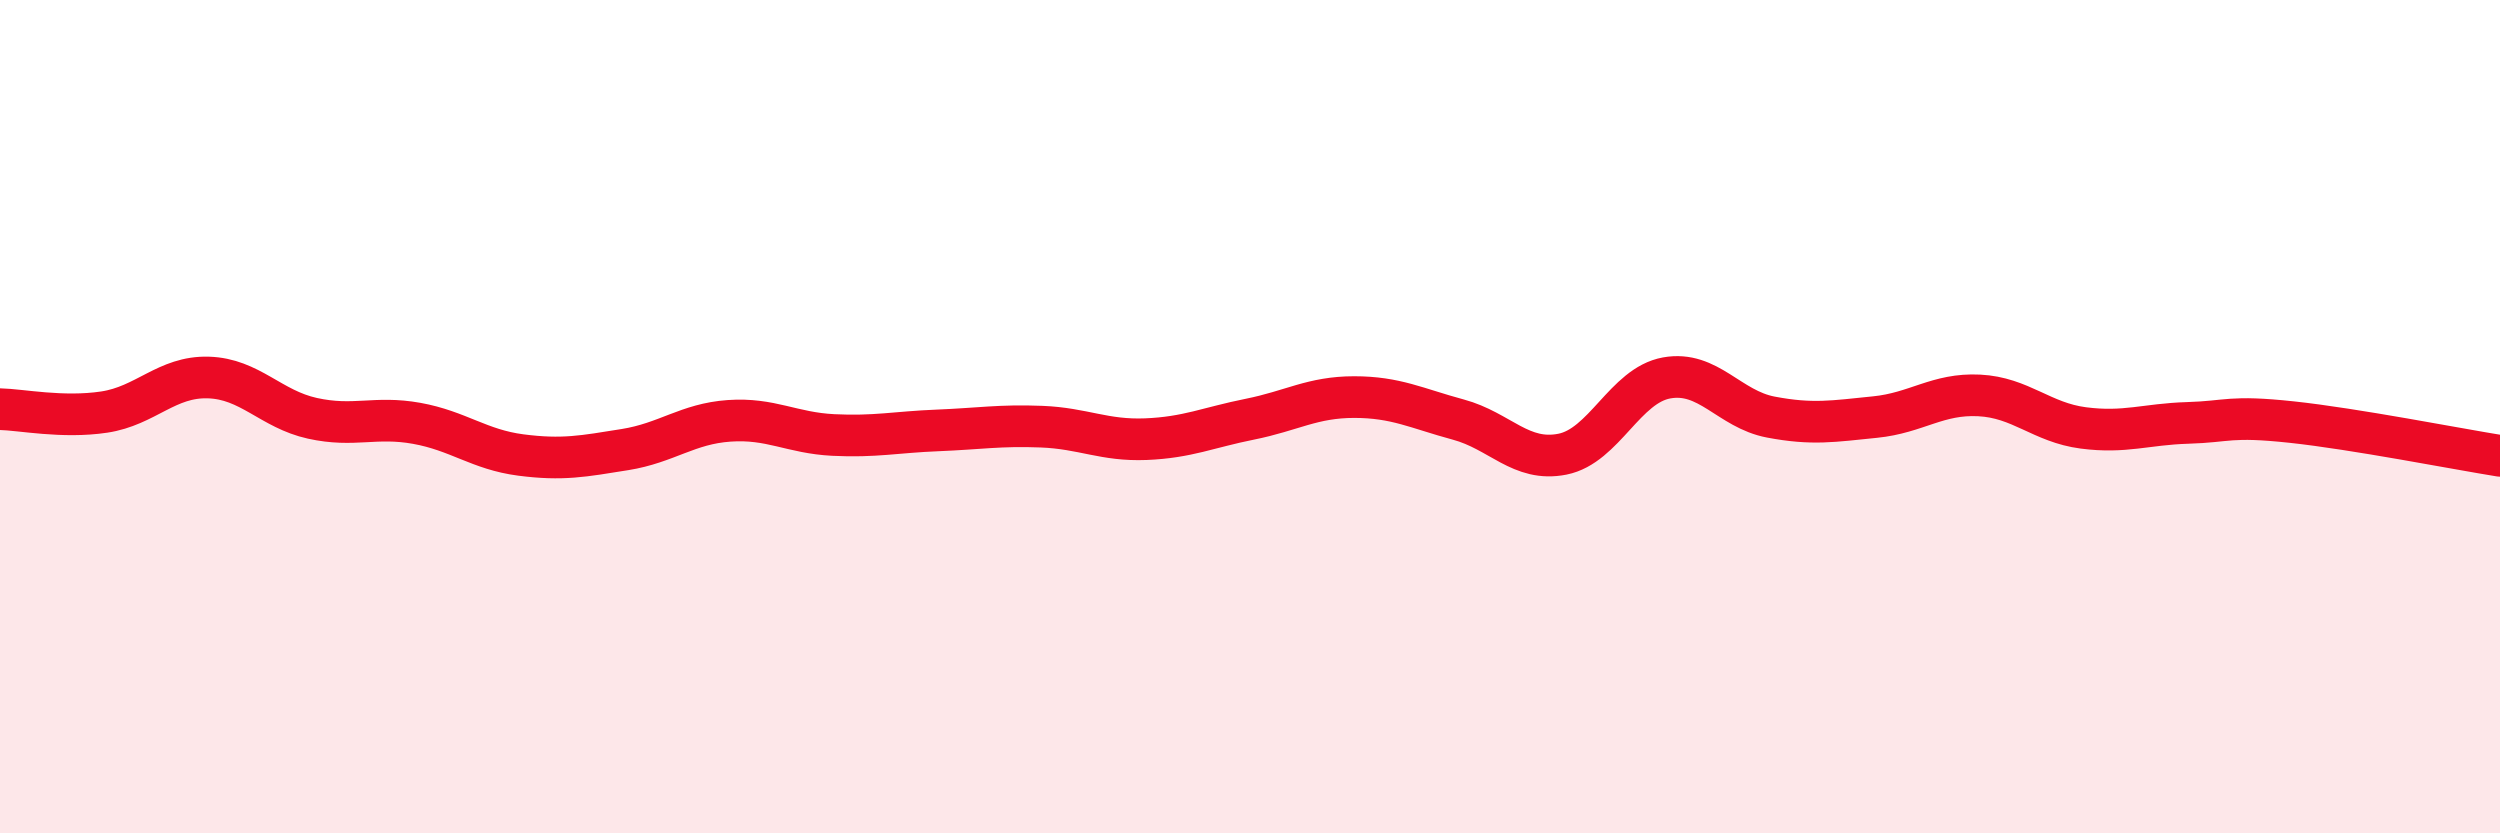 
    <svg width="60" height="20" viewBox="0 0 60 20" xmlns="http://www.w3.org/2000/svg">
      <path
        d="M 0,9.82 C 0.5,9.83 1.5,10.04 2.5,9.89 C 3.5,9.74 4,9.03 5,9.06 C 6,9.09 6.5,9.82 7.5,10.04 C 8.5,10.26 9,9.98 10,10.16 C 11,10.34 11.5,10.79 12.5,10.92 C 13.5,11.05 14,10.95 15,10.79 C 16,10.63 16.5,10.17 17.5,10.1 C 18.5,10.03 19,10.39 20,10.44 C 21,10.49 21.5,10.37 22.5,10.33 C 23.5,10.29 24,10.2 25,10.24 C 26,10.28 26.5,10.58 27.5,10.54 C 28.5,10.5 29,10.26 30,10.06 C 31,9.86 31.5,9.53 32.5,9.53 C 33.5,9.53 34,9.8 35,10.07 C 36,10.34 36.5,11.1 37.5,10.9 C 38.5,10.7 39,9.25 40,9.07 C 41,8.89 41.5,9.82 42.5,10.01 C 43.5,10.2 44,10.11 45,10.01 C 46,9.91 46.5,9.44 47.5,9.49 C 48.5,9.54 49,10.14 50,10.27 C 51,10.4 51.5,10.18 52.5,10.15 C 53.5,10.12 53.5,9.97 55,10.13 C 56.5,10.29 59,10.78 60,10.94L60 20L0 20Z"
        fill="#EB0A25"
        opacity="0.1"
        stroke-linecap="round"
        stroke-linejoin="round"
      />
      <path
        d="M 0,9.82 C 0.5,9.83 1.5,10.04 2.5,9.89 C 3.5,9.74 4,9.03 5,9.06 C 6,9.09 6.5,9.82 7.5,10.04 C 8.5,10.26 9,9.98 10,10.16 C 11,10.34 11.5,10.79 12.5,10.92 C 13.5,11.05 14,10.95 15,10.79 C 16,10.63 16.5,10.17 17.5,10.1 C 18.5,10.03 19,10.39 20,10.44 C 21,10.49 21.5,10.37 22.5,10.33 C 23.5,10.29 24,10.2 25,10.24 C 26,10.28 26.5,10.58 27.5,10.54 C 28.5,10.5 29,10.26 30,10.06 C 31,9.86 31.5,9.53 32.5,9.53 C 33.5,9.53 34,9.8 35,10.07 C 36,10.34 36.5,11.1 37.5,10.9 C 38.5,10.7 39,9.25 40,9.07 C 41,8.89 41.5,9.82 42.5,10.01 C 43.5,10.2 44,10.11 45,10.01 C 46,9.91 46.5,9.44 47.5,9.49 C 48.5,9.54 49,10.14 50,10.27 C 51,10.4 51.5,10.18 52.5,10.15 C 53.5,10.12 53.5,9.97 55,10.13 C 56.5,10.29 59,10.78 60,10.94"
        stroke="#EB0A25"
        stroke-width="1"
        fill="none"
        stroke-linecap="round"
        stroke-linejoin="round"
      />
    </svg>
  